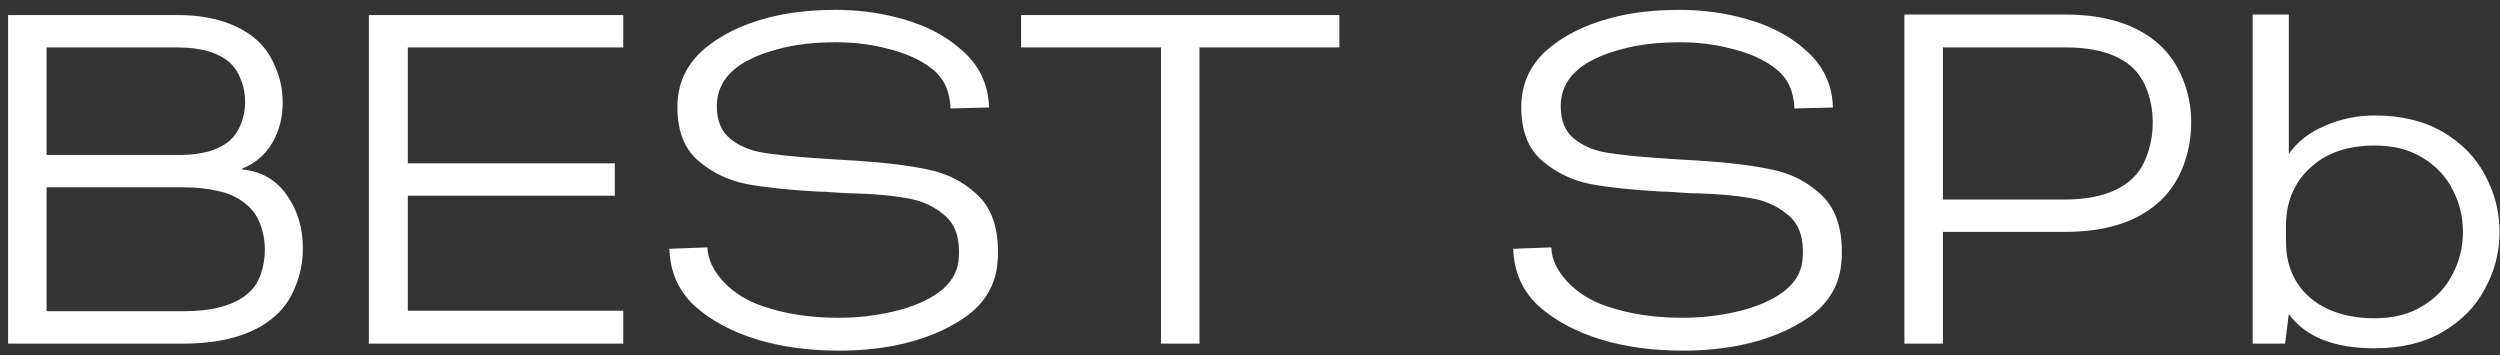 <?xml version="1.0" encoding="UTF-8"?> <svg xmlns="http://www.w3.org/2000/svg" width="211" height="30" viewBox="0 0 211 30" fill="none"><rect x="0" y="0" width="211" height="30" fill="#333333" stroke="none"/><path d="M0.684 29V1.269H14.946C17.693 1.269 19.871 1.916 21.483 3.21C22.248 3.844 22.829 4.65 23.226 5.627C23.648 6.578 23.859 7.594 23.859 8.677C23.859 9.918 23.569 11.041 22.988 12.044C22.407 13.048 21.562 13.774 20.453 14.223V14.303C22.064 14.461 23.318 15.187 24.216 16.482C25.114 17.749 25.563 19.241 25.563 20.958C25.563 22.12 25.338 23.229 24.889 24.286C24.467 25.342 23.82 26.214 22.948 26.9C21.205 28.3 18.709 29 15.461 29H0.684ZM15.342 13.075C16.081 13.075 16.821 12.982 17.561 12.797C18.3 12.586 18.921 12.269 19.422 11.846C19.819 11.477 20.122 11.014 20.334 10.46C20.571 9.879 20.69 9.258 20.69 8.598C20.69 7.938 20.571 7.317 20.334 6.736C20.122 6.155 19.819 5.68 19.422 5.31C18.445 4.438 16.966 4.003 14.986 4.003H3.933V13.075H15.342ZM15.461 26.267C17.97 26.267 19.792 25.765 20.928 24.761C21.403 24.365 21.76 23.837 21.997 23.177C22.235 22.516 22.354 21.816 22.354 21.077C22.354 20.311 22.222 19.585 21.958 18.898C21.694 18.211 21.298 17.657 20.769 17.234C20.109 16.68 19.33 16.31 18.432 16.125C17.534 15.914 16.544 15.808 15.461 15.808H3.933V26.267H15.461ZM52.603 29H31.131V1.269H52.603V4.003H34.419V13.788H51.89V16.521H34.419V26.227H52.603V29ZM70.839 29.594C68.251 29.594 65.927 29.277 63.867 28.643C61.728 27.983 59.971 27.032 58.598 25.791C57.251 24.523 56.551 22.926 56.498 20.998L59.707 20.879C59.734 21.856 60.183 22.82 61.054 23.771C61.926 24.695 63.022 25.382 64.342 25.831C66.244 26.491 68.383 26.821 70.76 26.821C72.397 26.821 73.982 26.636 75.514 26.267C77.046 25.897 78.3 25.355 79.277 24.642C80.255 23.903 80.796 23.018 80.902 21.988C80.928 21.803 80.941 21.539 80.941 21.196C80.941 19.796 80.492 18.753 79.594 18.066C78.723 17.353 77.693 16.904 76.504 16.719C75.342 16.508 73.903 16.376 72.186 16.323C71.684 16.323 71.117 16.297 70.483 16.244C69.849 16.191 69.334 16.165 68.938 16.165C66.561 16.032 64.58 15.821 62.995 15.531C61.437 15.214 60.077 14.553 58.915 13.55C57.753 12.546 57.172 11.041 57.172 9.034C57.172 7.159 57.858 5.587 59.232 4.319C60.632 3.052 62.48 2.114 64.778 1.507C66.468 1.058 68.383 0.833 70.522 0.833C72.186 0.833 73.797 1.018 75.355 1.388C77.732 1.942 79.66 2.88 81.139 4.201C82.645 5.495 83.424 7.119 83.477 9.073L80.228 9.153C80.175 7.7 79.66 6.591 78.683 5.825C77.706 5.033 76.359 4.438 74.642 4.042C73.375 3.725 72.014 3.567 70.562 3.567C68.66 3.567 67.01 3.765 65.61 4.161C62.203 5.059 60.5 6.657 60.5 8.954C60.5 10.169 60.869 11.081 61.609 11.688C62.348 12.295 63.26 12.692 64.342 12.876C65.451 13.061 66.97 13.22 68.898 13.352L70.72 13.471L72.067 13.55C74.603 13.708 76.676 13.959 78.287 14.303C79.898 14.62 81.285 15.319 82.447 16.402C83.635 17.485 84.229 19.096 84.229 21.235C84.229 21.631 84.216 21.935 84.19 22.146C84.031 24.048 83.133 25.58 81.496 26.742C79.885 27.878 77.904 28.683 75.553 29.159C74.048 29.449 72.477 29.594 70.839 29.594ZM101.236 29H97.988V4.003H86.182V1.269H113.042V4.003H101.236V29ZM142.062 29.594C139.474 29.594 137.15 29.277 135.09 28.643C132.951 27.983 131.194 27.032 129.821 25.791C128.474 24.523 127.774 22.926 127.721 20.998L130.93 20.879C130.957 21.856 131.406 22.82 132.277 23.771C133.149 24.695 134.245 25.382 135.565 25.831C137.467 26.491 139.606 26.821 141.983 26.821C143.621 26.821 145.205 26.636 146.737 26.267C148.269 25.897 149.523 25.355 150.5 24.642C151.478 23.903 152.019 23.018 152.125 21.988C152.151 21.803 152.164 21.539 152.164 21.196C152.164 19.796 151.715 18.753 150.817 18.066C149.946 17.353 148.916 16.904 147.727 16.719C146.565 16.508 145.126 16.376 143.409 16.323C142.907 16.323 142.34 16.297 141.706 16.244C141.072 16.191 140.557 16.165 140.161 16.165C137.784 16.032 135.803 15.821 134.218 15.531C132.66 15.214 131.3 14.553 130.138 13.55C128.976 12.546 128.395 11.041 128.395 9.034C128.395 7.159 129.082 5.587 130.455 4.319C131.855 3.052 133.703 2.114 136.001 1.507C137.691 1.058 139.606 0.833 141.745 0.833C143.409 0.833 145.02 1.018 146.579 1.388C148.955 1.942 150.883 2.88 152.362 4.201C153.868 5.495 154.647 7.119 154.7 9.073L151.451 9.153C151.398 7.7 150.883 6.591 149.906 5.825C148.929 5.033 147.582 4.438 145.865 4.042C144.598 3.725 143.238 3.567 141.785 3.567C139.883 3.567 138.233 3.765 136.833 4.161C133.426 5.059 131.723 6.657 131.723 8.954C131.723 10.169 132.092 11.081 132.832 11.688C133.571 12.295 134.483 12.692 135.565 12.876C136.675 13.061 138.193 13.22 140.121 13.352L141.943 13.471L143.29 13.55C145.826 13.708 147.899 13.959 149.51 14.303C151.121 14.62 152.508 15.319 153.67 16.402C154.858 17.485 155.452 19.096 155.452 21.235C155.452 21.631 155.439 21.935 155.413 22.146C155.254 24.048 154.356 25.58 152.719 26.742C151.108 27.878 149.127 28.683 146.777 29.159C145.271 29.449 143.7 29.594 142.062 29.594ZM160.733 29V1.229H174.321C177.675 1.229 180.29 2.048 182.165 3.686C183.063 4.478 183.75 5.468 184.225 6.657C184.701 7.819 184.938 9.047 184.938 10.341C184.938 11.688 184.687 12.982 184.186 14.223C183.684 15.438 182.957 16.442 182.007 17.234C180.184 18.792 177.596 19.572 174.242 19.572H163.982V29H160.733ZM174.282 16.838C176.764 16.838 178.639 16.27 179.907 15.134C180.488 14.606 180.924 13.92 181.214 13.075C181.531 12.203 181.69 11.292 181.69 10.341C181.69 9.417 181.545 8.545 181.254 7.726C180.963 6.908 180.554 6.247 180.026 5.746C178.811 4.584 176.909 4.003 174.321 4.003H163.982V16.838H174.282ZM200.425 29.396C196.992 29.396 194.575 28.432 193.176 26.504L192.859 29H190.125V1.229H193.176V12.995C193.889 11.965 194.905 11.173 196.226 10.618C197.546 10.037 198.946 9.747 200.425 9.747C202.67 9.747 204.585 10.209 206.169 11.133C207.754 12.058 208.943 13.273 209.735 14.778C210.554 16.283 210.963 17.881 210.963 19.572C210.963 21.262 210.554 22.86 209.735 24.365C208.943 25.87 207.754 27.085 206.169 28.01C204.585 28.934 202.67 29.396 200.425 29.396ZM200.425 26.861C202.01 26.861 203.357 26.517 204.466 25.831C205.602 25.144 206.447 24.246 207.001 23.137C207.582 22.028 207.873 20.839 207.873 19.572C207.873 18.304 207.582 17.115 207.001 16.006C206.447 14.897 205.602 13.999 204.466 13.312C203.357 12.626 202.01 12.282 200.425 12.282C198.101 12.282 196.266 12.929 194.919 14.223C193.572 15.491 192.911 17.142 192.938 19.175V20.403C192.938 22.358 193.611 23.929 194.958 25.118C196.332 26.28 198.154 26.861 200.425 26.861Z" fill="white"></path></svg> 
